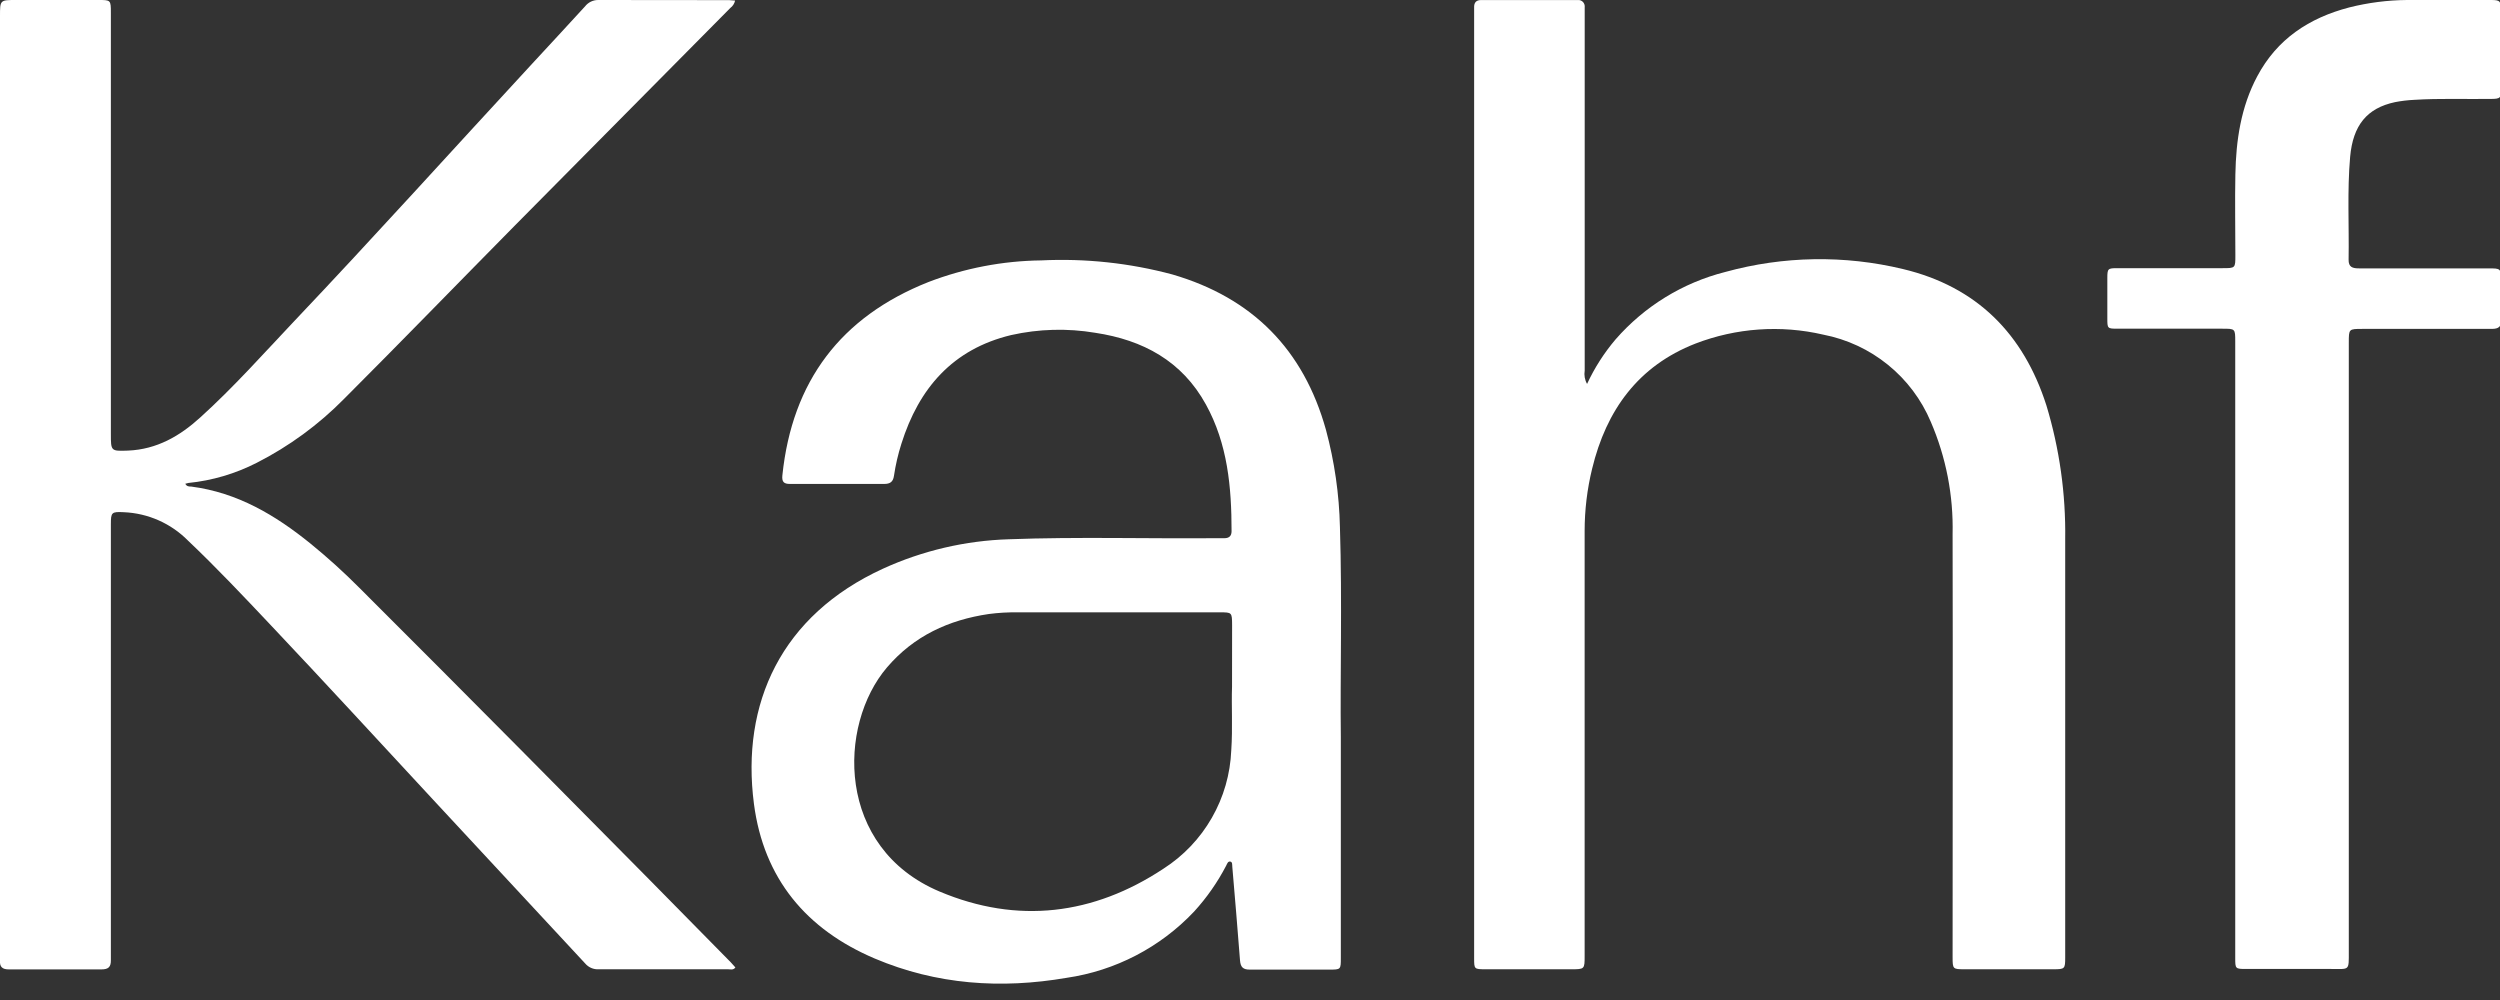 <svg width="75" height="30" viewBox="0 0 75 30" fill="none" xmlns="http://www.w3.org/2000/svg">
<rect x="0" y="0" width="75" height="30" fill="#333333" stroke="none"/>
<g clip-path="url(#clip0_695_6692)">
<path d="M61.392 12.162C60.705 10.016 59.304 8.601 57.088 8.071C55.334 7.649 53.501 7.679 51.762 8.158C50.483 8.481 49.334 9.188 48.467 10.182C48.123 10.587 47.835 11.037 47.612 11.518C47.543 11.396 47.518 11.254 47.541 11.116C47.541 7.576 47.541 4.036 47.541 0.496C47.541 0.404 47.541 0.304 47.541 0.221C47.545 0.192 47.542 0.162 47.533 0.134C47.524 0.106 47.509 0.08 47.489 0.059C47.468 0.038 47.443 0.021 47.415 0.011C47.388 0.001 47.358 -0.002 47.329 0.001H44.44C44.282 0.001 44.218 0.078 44.224 0.23C44.224 0.323 44.224 0.423 44.224 0.508V24.775C44.224 26.099 44.224 27.422 44.224 28.744C44.224 29.072 44.224 29.078 44.563 29.078H47.128C47.539 29.078 47.539 29.078 47.539 28.675C47.539 24.426 47.539 20.178 47.539 15.931C47.539 15.301 47.614 14.673 47.764 14.061C48.188 12.308 49.143 10.979 50.865 10.307C52.087 9.837 53.422 9.743 54.697 10.039C55.408 10.177 56.075 10.487 56.637 10.943C57.2 11.398 57.642 11.986 57.923 12.653C58.382 13.717 58.605 14.867 58.578 16.025C58.588 20.262 58.578 24.5 58.578 28.721C58.578 29.068 58.588 29.078 58.923 29.078H61.604C61.943 29.078 61.956 29.066 61.956 28.729C61.956 24.542 61.956 20.357 61.956 16.17C61.975 14.813 61.785 13.461 61.392 12.162Z" fill="white"/>
<path d="M40.198 15.812C40.176 14.827 40.035 13.848 39.779 12.896C39.108 10.488 37.573 8.934 35.172 8.234C33.89 7.89 32.562 7.748 31.237 7.812C30.079 7.826 28.934 8.046 27.853 8.461C25.225 9.504 23.764 11.437 23.471 14.262C23.452 14.455 23.514 14.52 23.704 14.518C24.644 14.518 25.584 14.518 26.524 14.518C26.701 14.518 26.792 14.459 26.819 14.275C26.867 13.949 26.942 13.627 27.042 13.312C27.566 11.647 28.583 10.472 30.335 10.052C31.164 9.866 32.021 9.843 32.859 9.984C34.288 10.2 35.459 10.828 36.177 12.134C36.83 13.318 36.947 14.616 36.947 15.936C36.947 16.078 36.874 16.146 36.732 16.146C36.639 16.146 36.539 16.146 36.454 16.146C34.392 16.163 32.329 16.101 30.266 16.178C28.961 16.218 27.677 16.518 26.489 17.061C23.435 18.461 22.227 21.105 22.618 24.115C22.911 26.357 24.188 27.884 26.245 28.757C28.096 29.541 30.029 29.674 31.998 29.335C33.46 29.122 34.808 28.422 35.823 27.347C36.203 26.931 36.526 26.468 36.786 25.968C36.813 25.916 36.836 25.835 36.907 25.847C36.978 25.858 36.963 25.945 36.969 26.003C37.047 26.937 37.13 27.873 37.2 28.807C37.215 29.013 37.29 29.09 37.496 29.088C38.29 29.088 39.083 29.088 39.877 29.088C40.224 29.088 40.225 29.088 40.225 28.741V22.099C40.202 20.306 40.268 18.058 40.198 15.812ZM36.961 20.606C36.94 21.155 36.984 21.833 36.938 22.509C36.909 23.221 36.71 23.916 36.355 24.535C36.001 25.154 35.502 25.678 34.902 26.062C32.801 27.451 30.526 27.73 28.192 26.748C25.074 25.437 25.126 21.758 26.611 20.021C27.418 19.077 28.462 18.597 29.667 18.42C29.957 18.382 30.249 18.366 30.542 18.37H36.593C36.959 18.37 36.961 18.37 36.963 18.755L36.961 20.606Z" fill="white"/>
<path d="M19.478 26.386C18.194 25.088 16.91 23.791 15.626 22.495C14.018 20.874 12.405 19.255 10.786 17.64C10.319 17.17 9.828 16.725 9.314 16.307C8.261 15.454 7.126 14.778 5.738 14.597C5.678 14.597 5.599 14.597 5.559 14.512C5.589 14.502 5.62 14.495 5.651 14.489C6.367 14.417 7.064 14.211 7.704 13.883C8.674 13.389 9.558 12.742 10.322 11.966C12.036 10.252 13.723 8.511 15.425 6.787C17.585 4.604 19.747 2.422 21.91 0.239C21.983 0.185 22.034 0.106 22.053 0.017C21.982 0.017 21.93 0.004 21.878 0.004C20.568 3.43943e-05 19.26 3.43942e-05 17.95 3.43942e-05C17.873 -0.001 17.797 0.016 17.727 0.049C17.658 0.083 17.597 0.132 17.55 0.193C17.026 0.77 16.494 1.335 15.969 1.907C13.59 4.48 11.242 7.088 8.831 9.63C7.906 10.608 7.011 11.616 6.013 12.519C5.395 13.083 4.704 13.482 3.839 13.518C3.326 13.536 3.326 13.536 3.326 13.014V0.385C3.326 3.43932e-05 3.323 3.43942e-05 2.951 3.43942e-05H0.48C0 3.43942e-05 0 3.43932e-05 0 0.485V28.605C0 28.674 0 28.743 0 28.813C-0.015 29.005 0.07 29.084 0.27 29.082C1.194 29.082 2.118 29.082 3.041 29.082C3.251 29.082 3.33 29.011 3.326 28.801C3.326 28.131 3.326 27.462 3.326 26.792V15.733C3.326 15.369 3.346 15.348 3.712 15.366C4.44 15.396 5.131 15.702 5.643 16.221C6.497 17.031 7.306 17.889 8.113 18.744C9.752 20.477 11.364 22.235 12.987 23.984C14.51 25.625 16.033 27.266 17.558 28.907C17.607 28.965 17.67 29.01 17.74 29.04C17.81 29.07 17.886 29.083 17.962 29.078C19.256 29.078 20.549 29.078 21.843 29.078C21.912 29.078 21.997 29.111 22.062 29.024C22.016 28.974 21.972 28.921 21.926 28.872C21.109 28.042 20.293 27.213 19.478 26.386Z" fill="white"/>
<path d="M75.03 8.436C75.03 8.051 75.03 8.051 74.645 8.051H70.768C70.576 8.051 70.454 8.014 70.458 7.789C70.475 6.758 70.414 5.726 70.504 4.707C70.589 3.758 71.009 3.243 71.852 3.064C72.043 3.027 72.236 3.004 72.43 2.995C73.201 2.947 73.956 2.978 74.716 2.968C75.013 2.968 75.038 2.941 75.04 2.654C75.04 1.884 75.04 1.107 75.04 0.324C75.028 0.031 75.003 0 74.728 0C73.89 0 73.05 0 72.211 0C71.626 0.005 71.044 0.08 70.477 0.223C69.275 0.537 68.312 1.169 67.717 2.29C67.226 3.211 67.08 4.216 67.061 5.235C67.045 6.044 67.061 6.851 67.061 7.66C67.061 8.045 67.061 8.045 66.675 8.045H63.517C63.234 8.045 63.22 8.06 63.22 8.347C63.22 8.748 63.22 9.148 63.22 9.549C63.22 9.855 63.22 9.861 63.53 9.861H66.672C67.057 9.861 67.057 9.861 67.057 10.246V28.735C67.057 29.067 67.057 29.069 67.394 29.069H69.934C70.491 29.069 70.464 29.132 70.464 28.551V10.273C70.464 9.867 70.464 9.867 70.87 9.867C72.164 9.867 73.459 9.867 74.751 9.867C74.959 9.867 75.044 9.801 75.04 9.588C75.023 9.206 75.03 8.821 75.03 8.436Z" fill="white"/>
</g>
<defs>
<clipPath id="clip0_695_6692">
<rect width="75" height="29.494" fill="white"/>
</clipPath>
</defs>
</svg>
